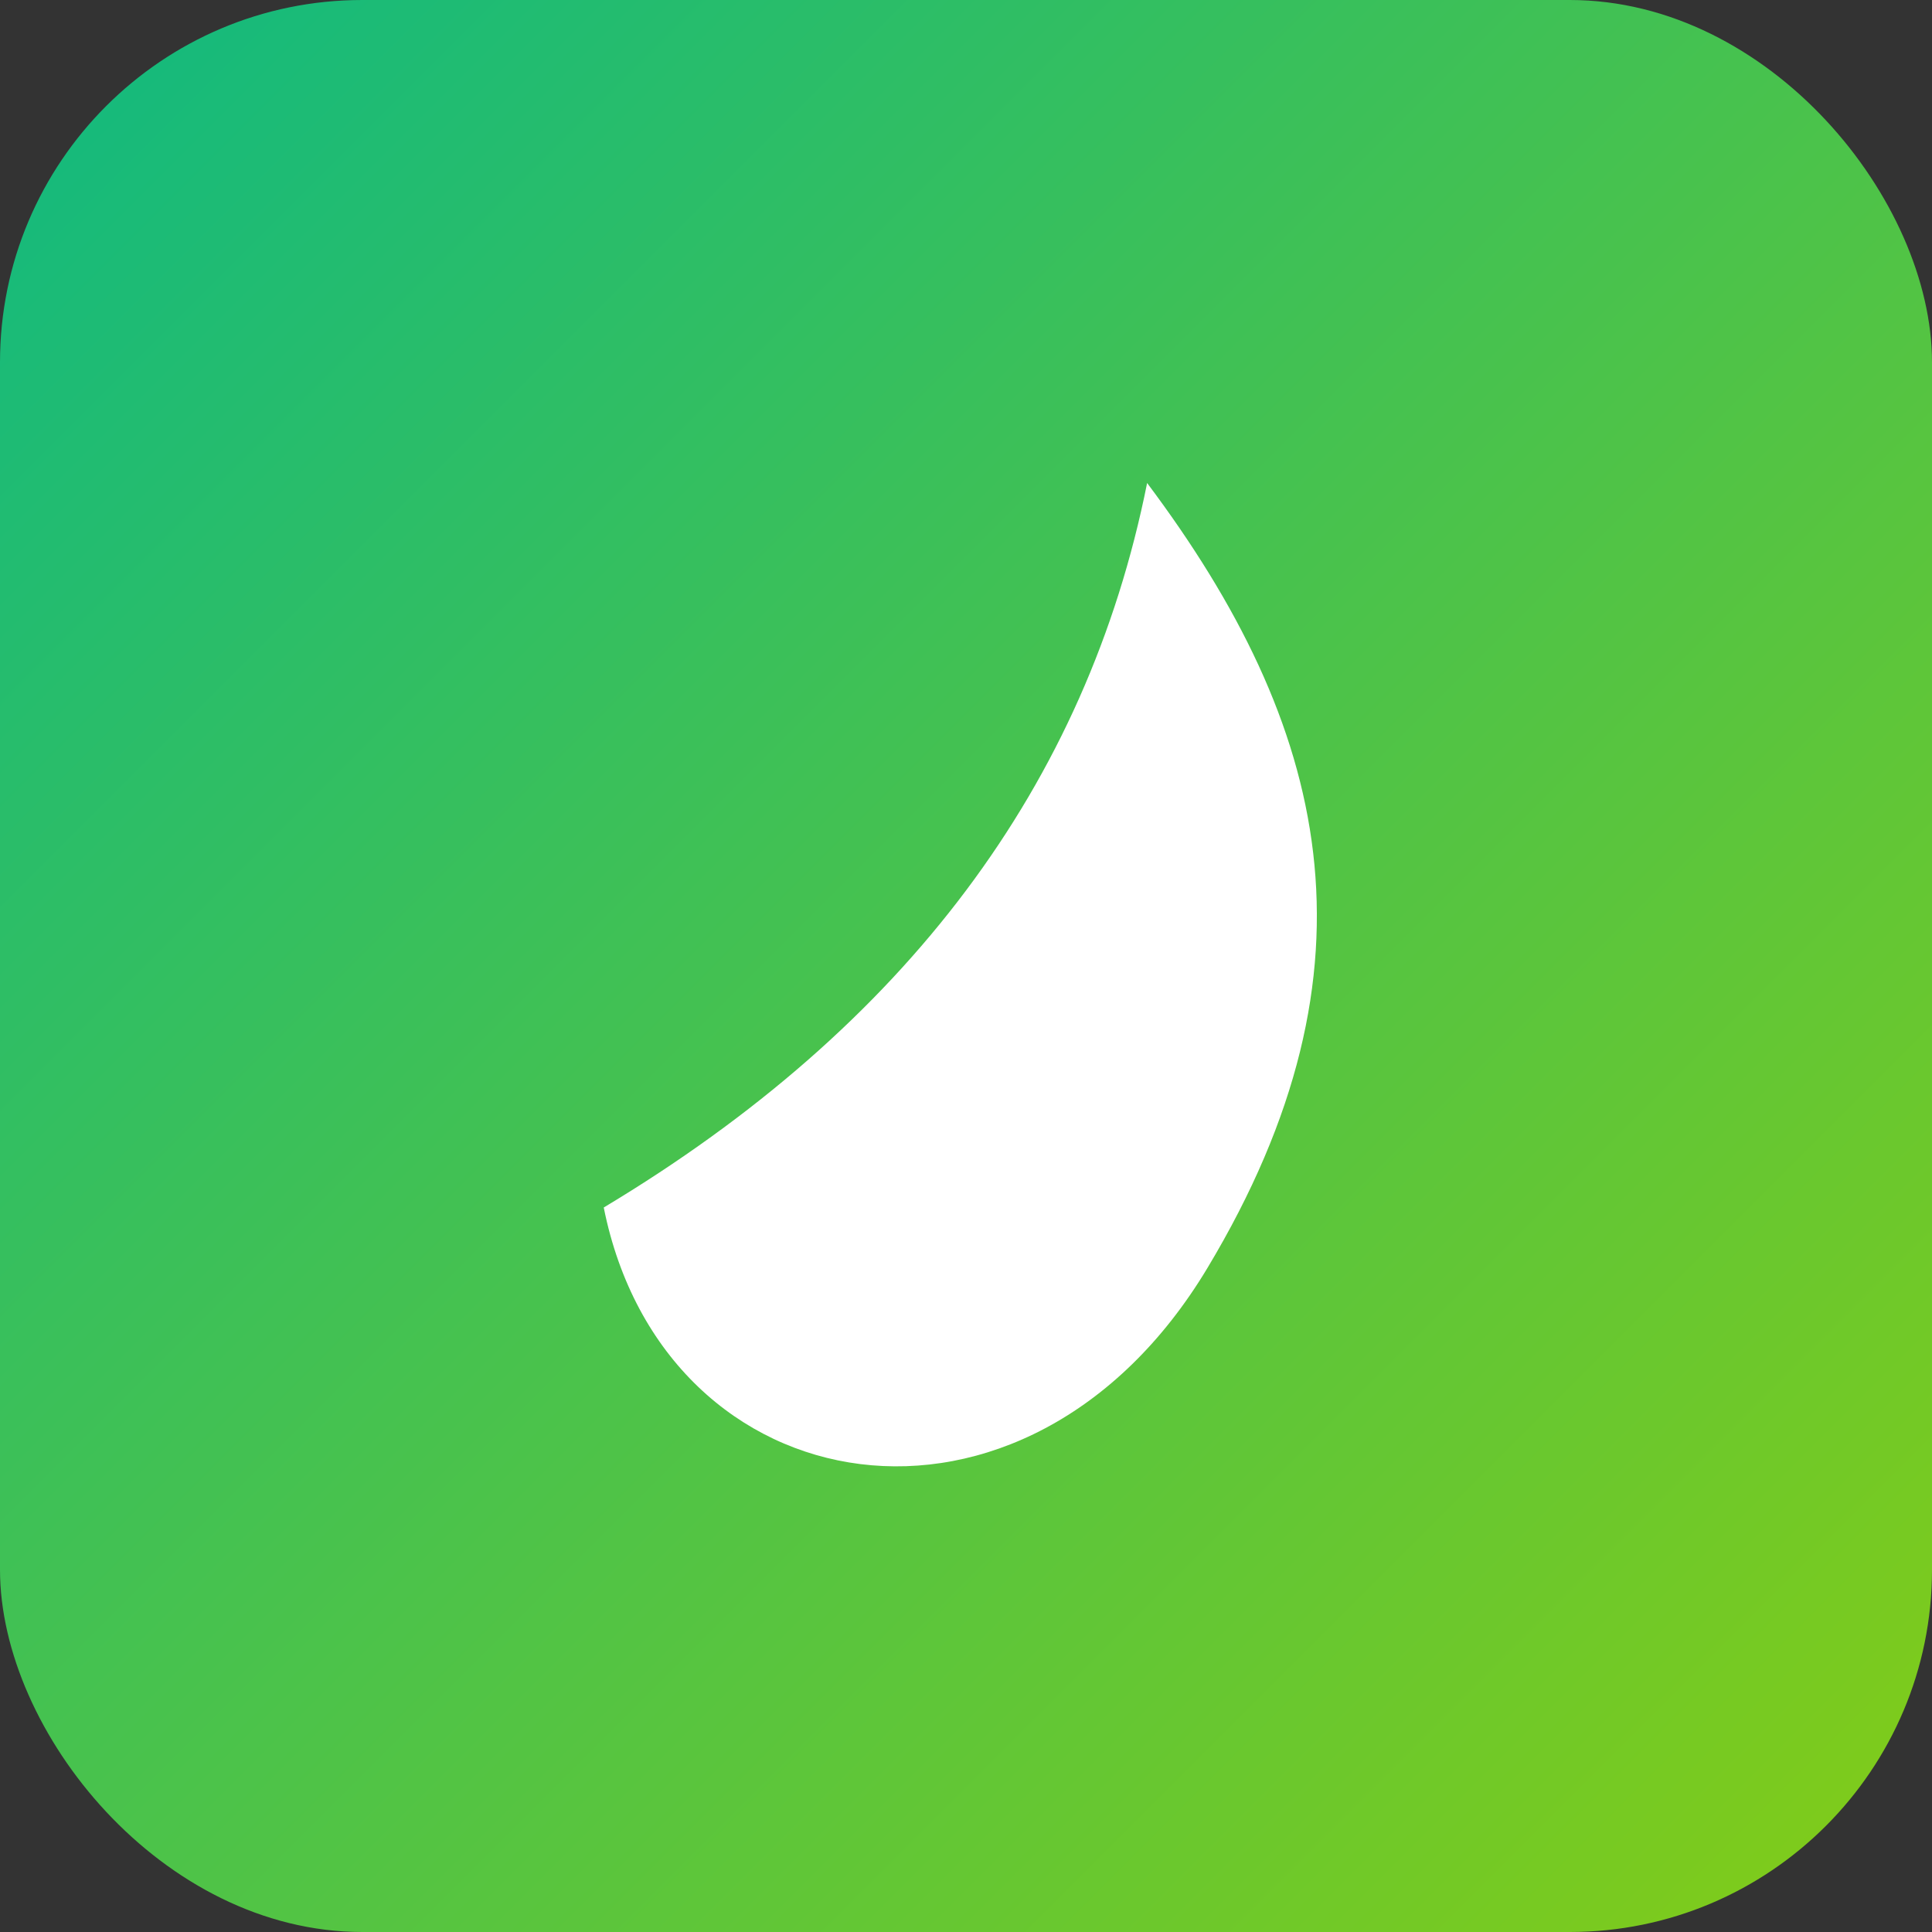 <svg xmlns="http://www.w3.org/2000/svg" viewBox="0 0 64 64">
  <rect x="0" y="0" width="64" height="64" fill="#333333" stroke="none"/>
  <defs>
    <linearGradient id="g" x1="0" y1="0" x2="1" y2="1">
      <stop offset="0%" stop-color="#10b981"/>
      <stop offset="100%" stop-color="#84cc16"/>
    </linearGradient>
  </defs>
  <rect width="64" height="64" rx="12" fill="url(#g)"/>
  <path d="M20 40c10-6 16-14 18-24 6 8 8 16 2 26-6 10-18 8-20-2z" fill="#fff"/>
</svg>
